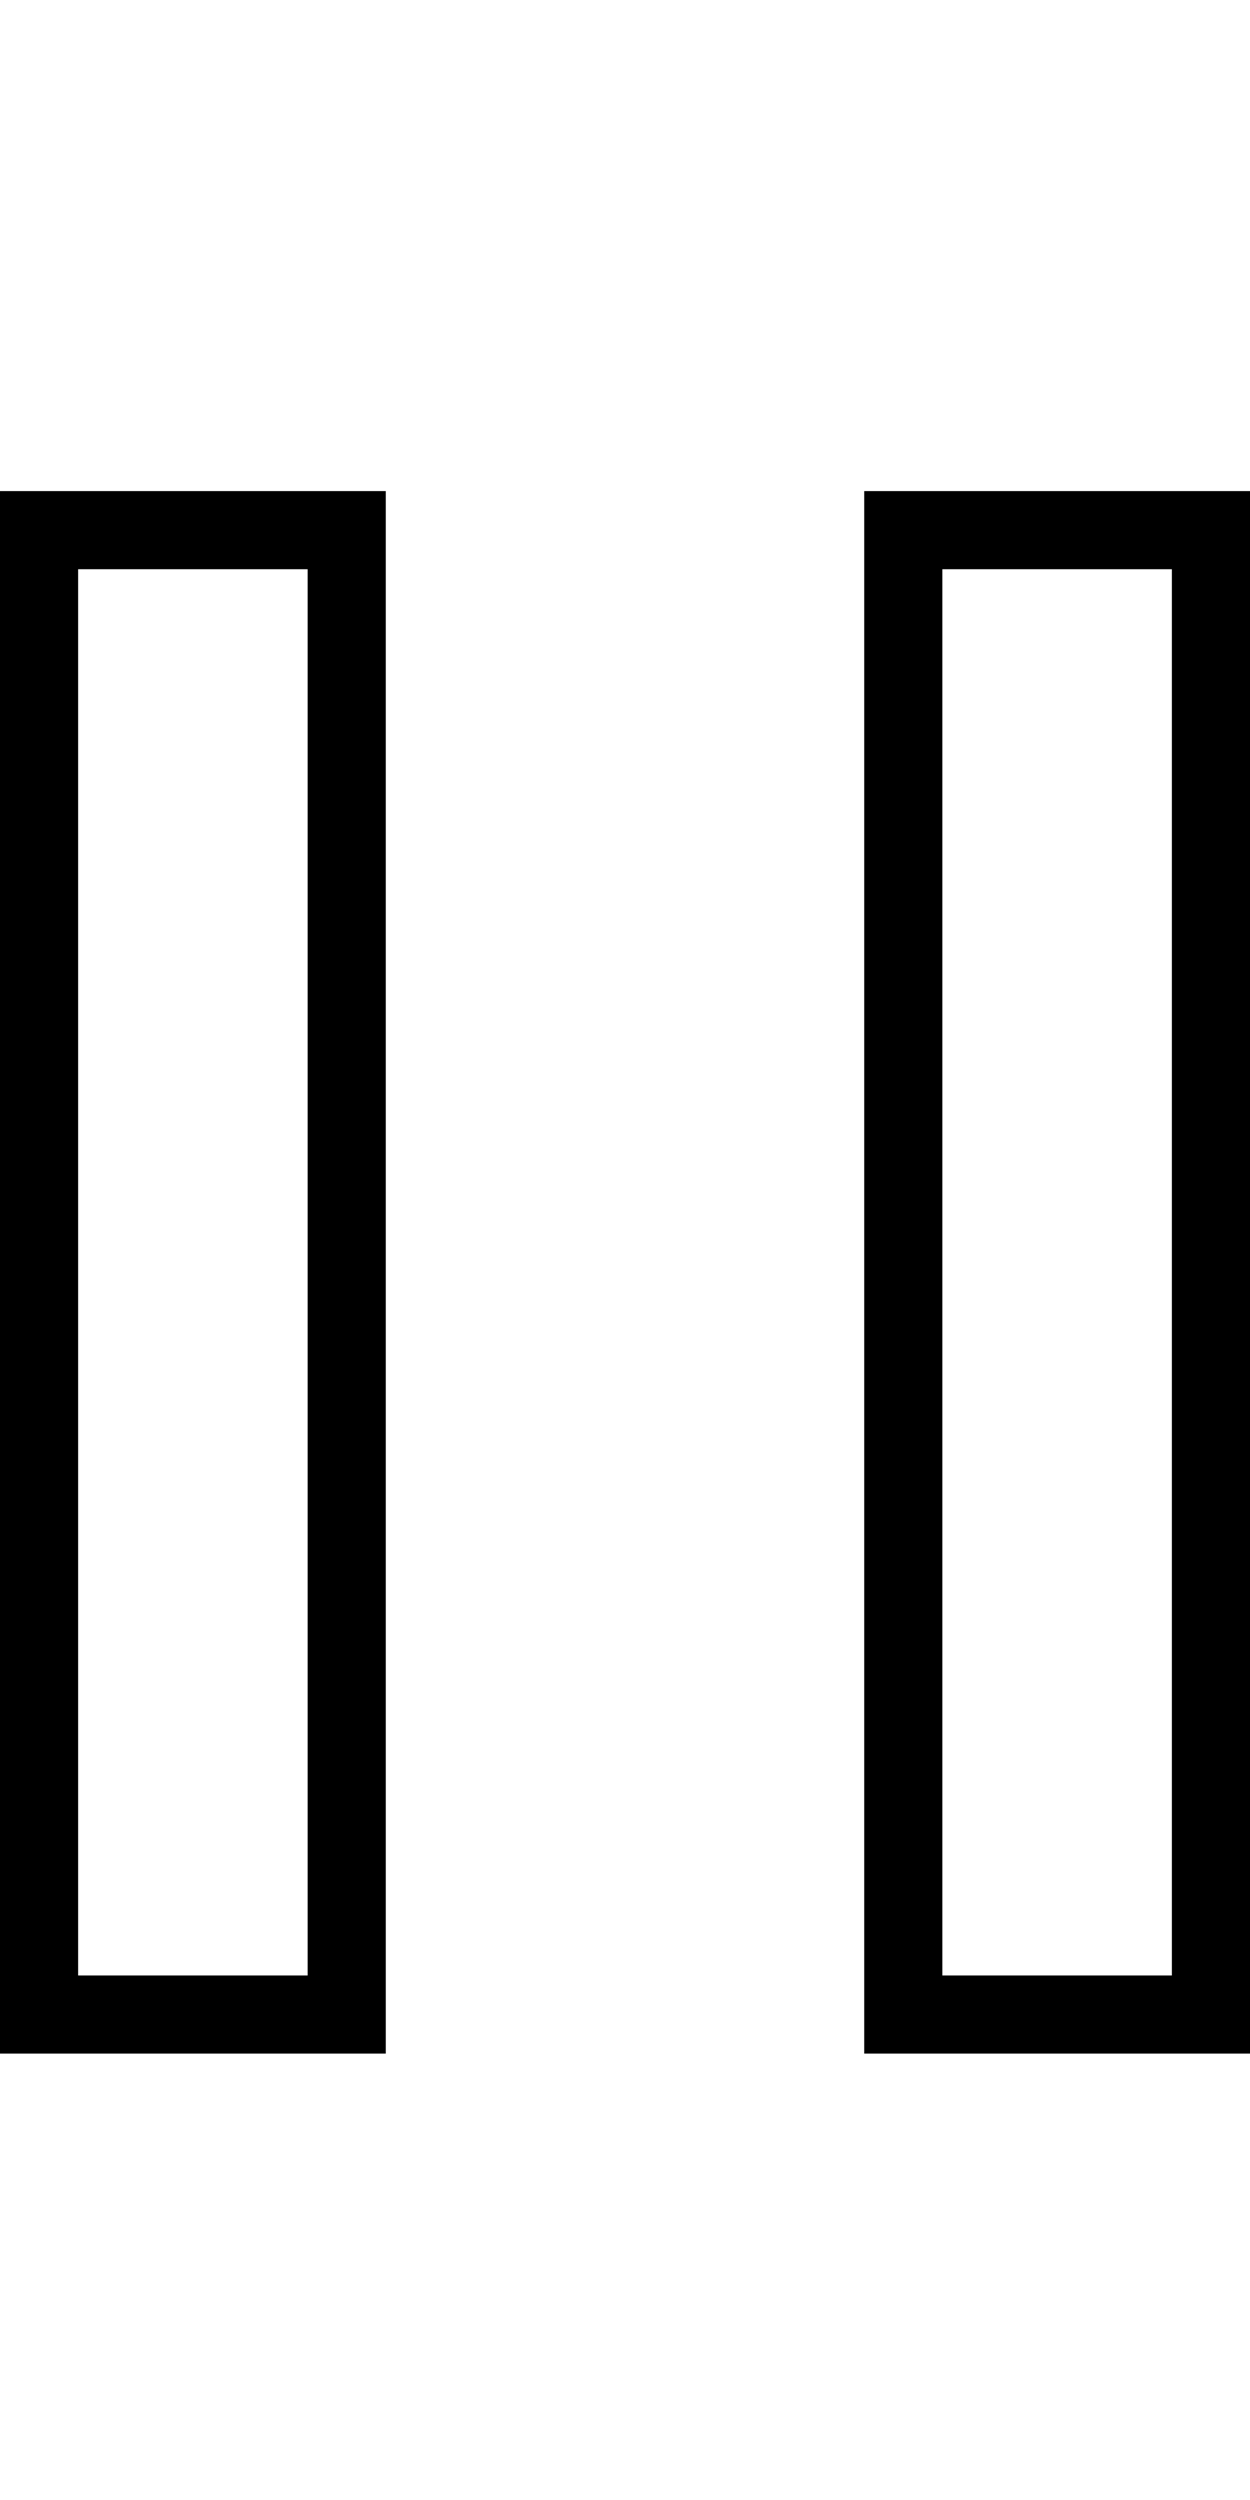 <!-- Generated by IcoMoon.io -->
<svg version="1.1" xmlns="http://www.w3.org/2000/svg" width="16" height="32" viewBox="0 0 16 32">
<title>ios7-pause-outline</title>
<path d="M3.938 7.286h-2.938v18h2.938v-18zM4.938 6.286v0 20h-4.938v-20h4.938zM15 7.286h-2.938v18h2.938v-18zM16 6.286v0 20h-4.938v-20h4.938z"></path>
</svg>
